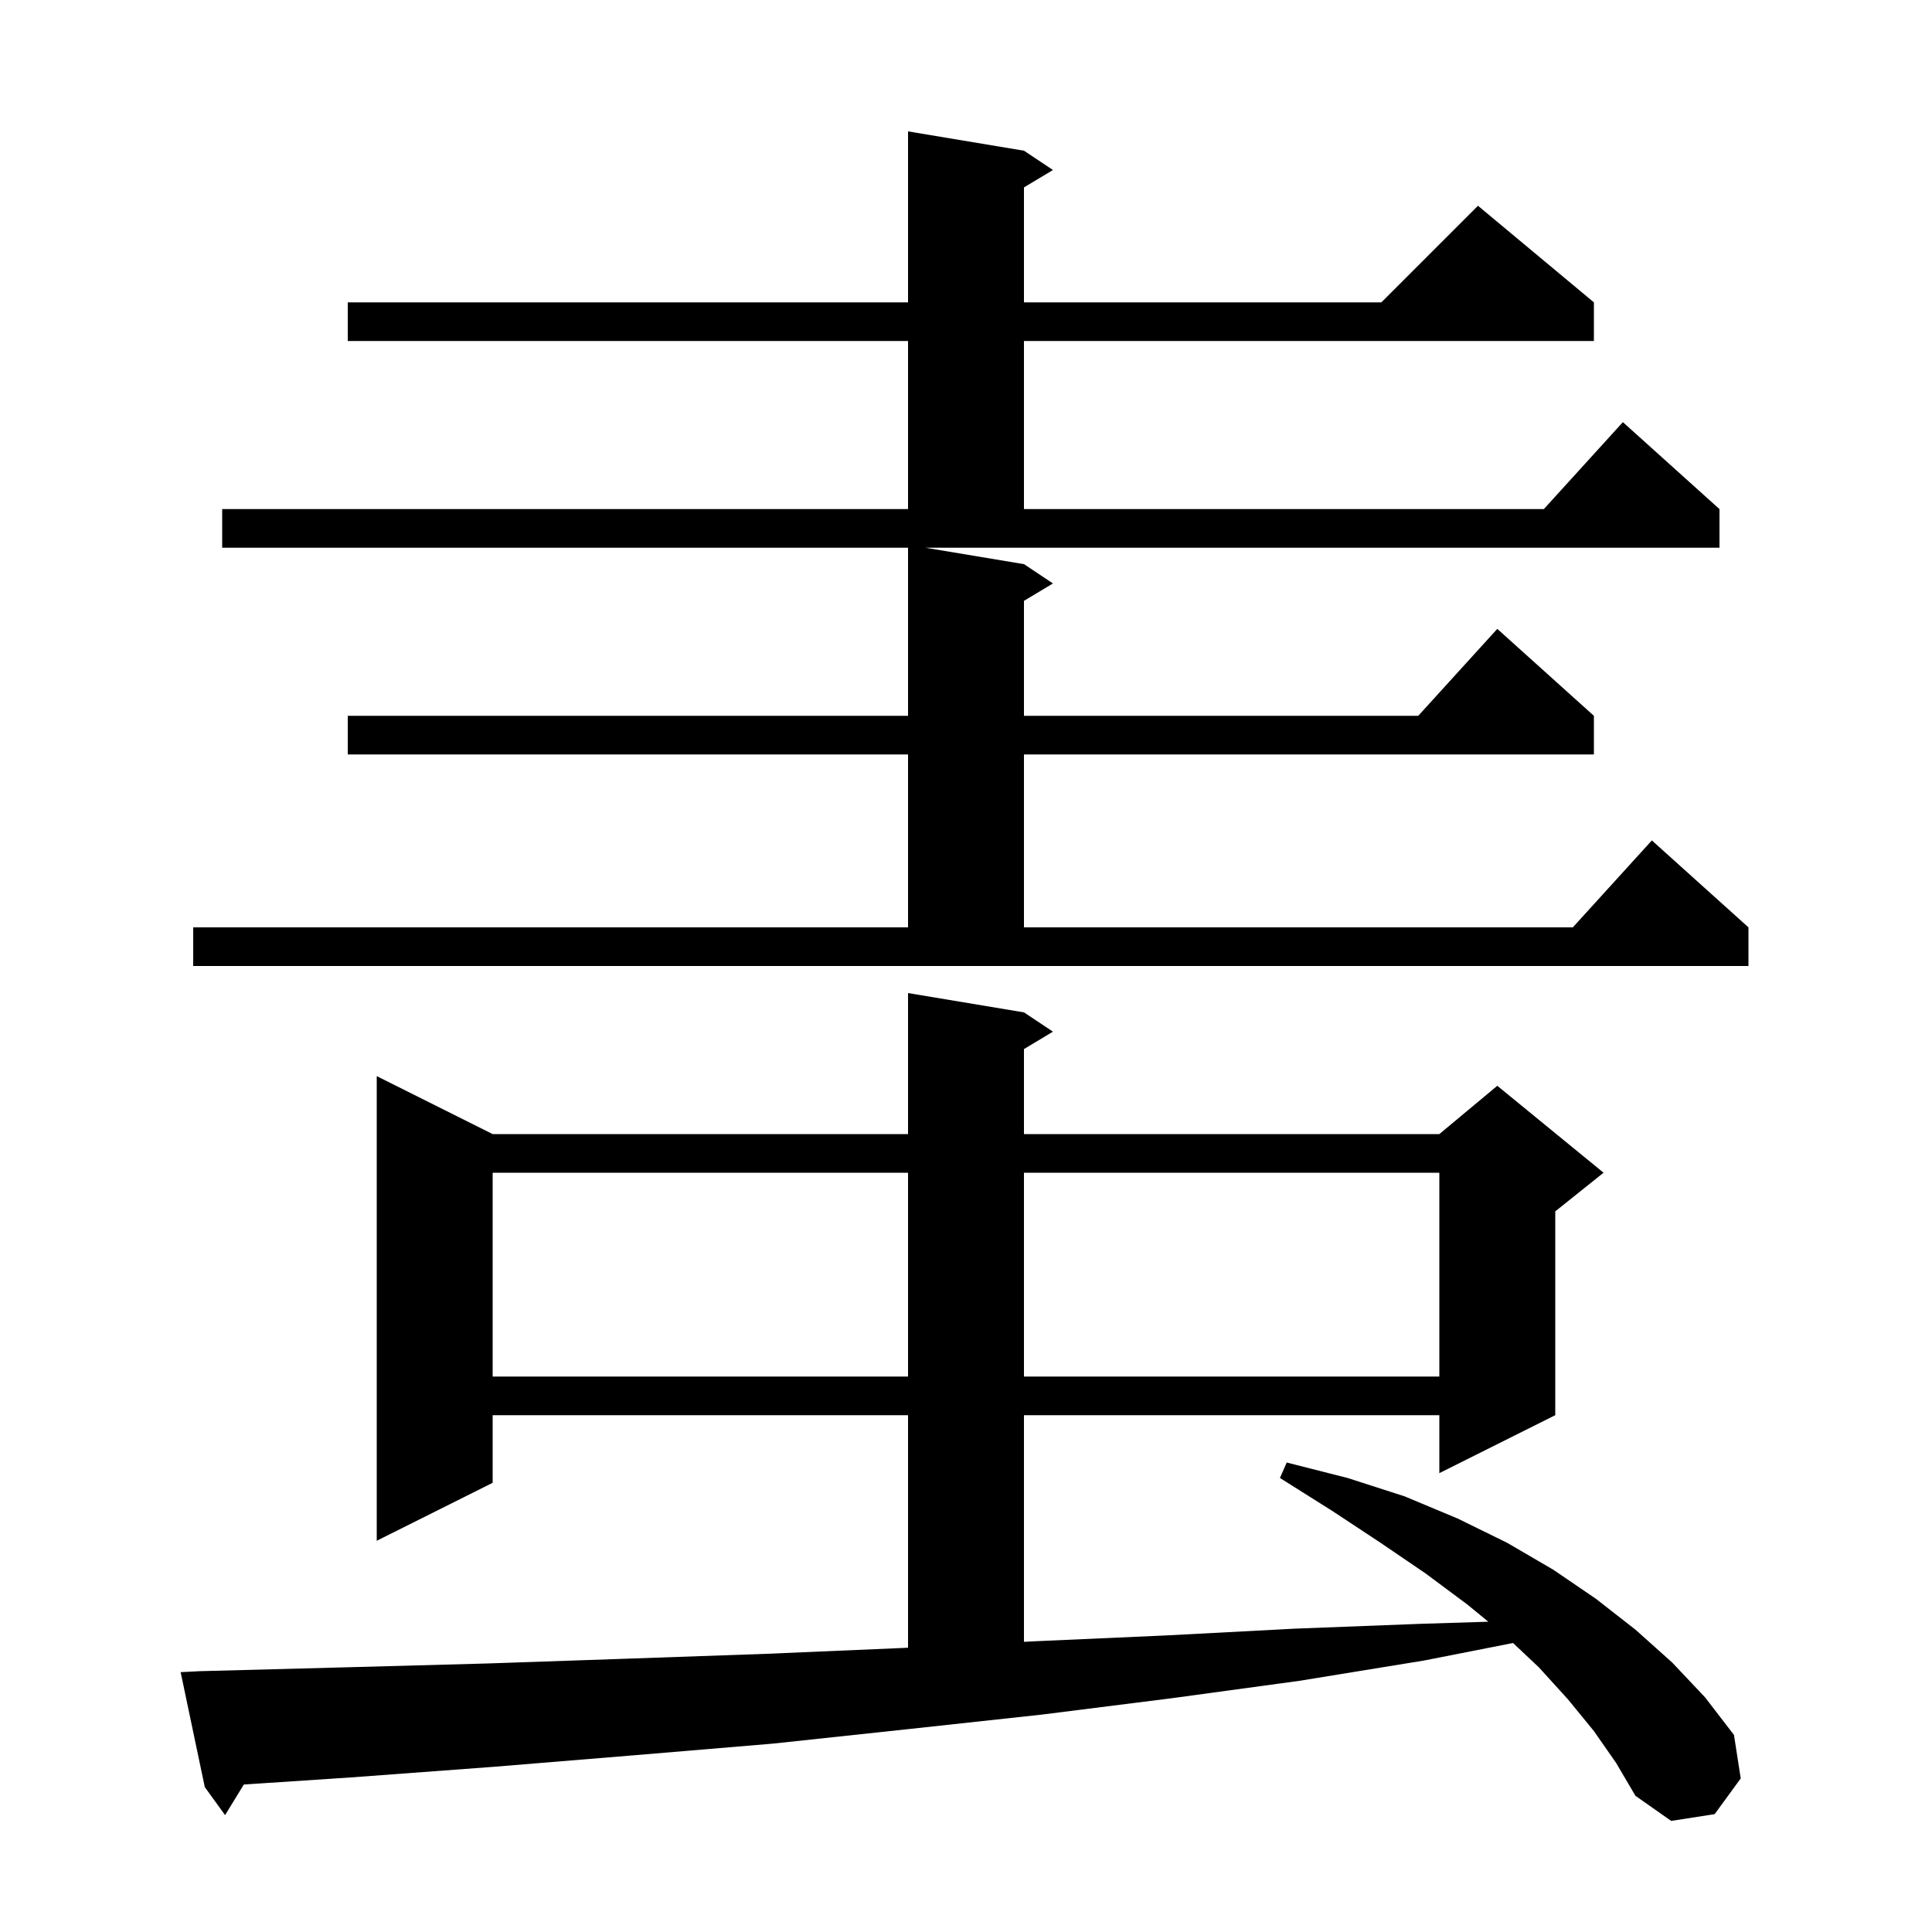 <svg xmlns="http://www.w3.org/2000/svg" xmlns:xlink="http://www.w3.org/1999/xlink" version="1.1" baseProfile="full" viewBox="0 0 200 200" width="200" height="200">
<g fill="black">
<path d="M 165.0 179.2 L 162.3 175.9 L 159.3 172.6 L 156.63 170.083 L 147.4 171.9 L 134.5 174.0 L 121.3 175.8 L 107.8 177.5 L 94.0 179.0 L 80.0 180.5 L 65.7 181.7 L 51.1 182.9 L 36.3 184.0 L 25.241 184.732 L 23.3 187.9 L 21.2 185.0 L 18.7 173.1 L 20.7 173.0 L 35.8 172.6 L 50.5 172.2 L 65.1 171.7 L 79.4 171.2 L 93.4 170.6 L 94.0 170.57 L 94.0 146.5 L 51.0 146.5 L 51.0 153.5 L 39.0 159.5 L 39.0 111.4 L 51.0 117.4 L 94.0 117.4 L 94.0 102.8 L 106.0 104.8 L 109.0 106.8 L 106.0 108.6 L 106.0 117.4 L 149.0 117.4 L 155.0 112.4 L 166.0 121.4 L 161.0 125.4 L 161.0 146.5 L 149.0 152.5 L 149.0 146.5 L 106.0 146.5 L 106.0 169.961 L 107.2 169.9 L 120.7 169.3 L 134.0 168.6 L 147.0 168.1 L 154.068 167.879 L 151.9 166.1 L 147.6 162.9 L 142.9 159.7 L 137.9 156.4 L 132.5 153.0 L 133.2 151.4 L 139.5 153.0 L 145.4 154.9 L 150.9 157.2 L 156.0 159.7 L 160.8 162.5 L 165.2 165.5 L 169.3 168.7 L 173.1 172.1 L 176.5 175.7 L 179.5 179.6 L 180.2 184.1 L 177.5 187.8 L 173.0 188.5 L 169.3 185.9 L 167.3 182.5 Z M 51.0 121.4 L 51.0 142.5 L 94.0 142.5 L 94.0 121.4 Z M 106.0 121.4 L 106.0 142.5 L 149.0 142.5 L 149.0 121.4 Z M 106.0 58.4 L 109.0 60.4 L 106.0 62.2 L 106.0 74.1 L 146.818 74.1 L 155.0 65.1 L 165.0 74.1 L 165.0 78.1 L 106.0 78.1 L 106.0 96.0 L 162.818 96.0 L 171.0 87.0 L 181.0 96.0 L 181.0 100.0 L 20.0 100.0 L 20.0 96.0 L 94.0 96.0 L 94.0 78.1 L 36.0 78.1 L 36.0 74.1 L 94.0 74.1 L 94.0 56.7 L 23.0 56.7 L 23.0 52.7 L 94.0 52.7 L 94.0 35.3 L 36.0 35.3 L 36.0 31.3 L 94.0 31.3 L 94.0 13.6 L 106.0 15.6 L 109.0 17.6 L 106.0 19.4 L 106.0 31.3 L 143.0 31.3 L 153.0 21.3 L 165.0 31.3 L 165.0 35.3 L 106.0 35.3 L 106.0 52.7 L 159.818 52.7 L 168.0 43.7 L 178.0 52.7 L 178.0 56.7 L 95.8 56.7 Z " />
</g>
</svg>

